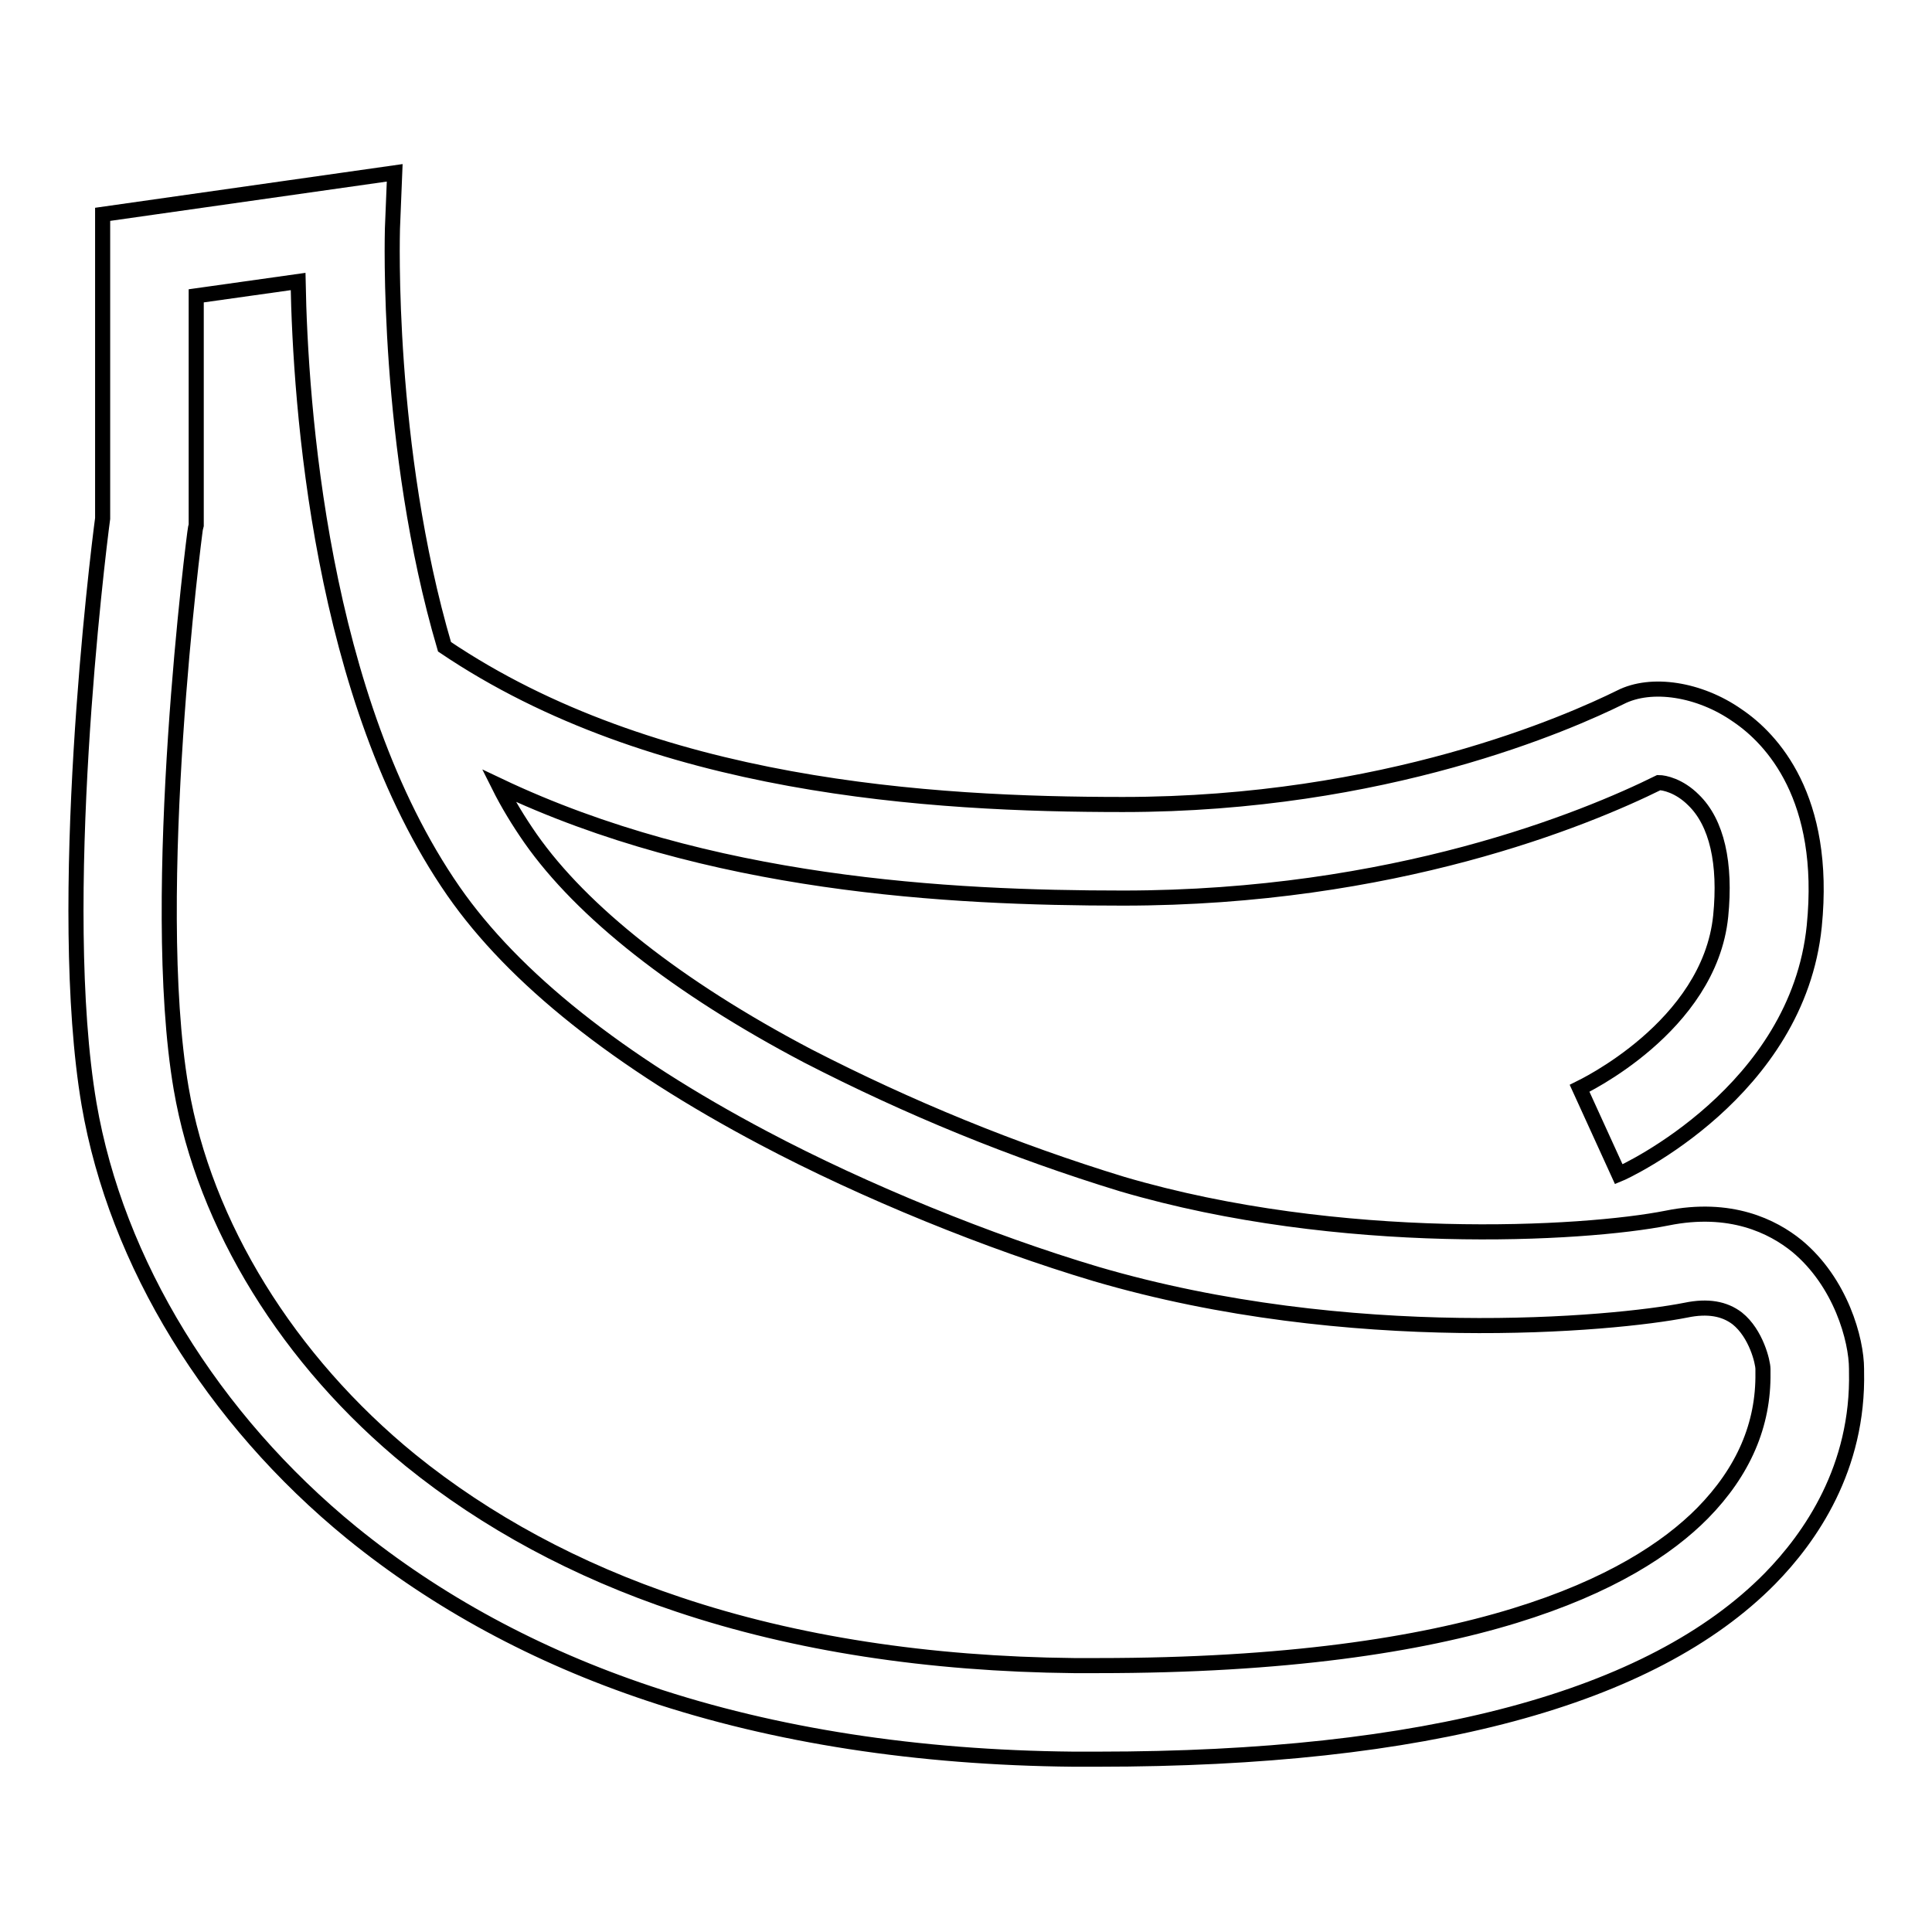 <?xml version="1.0" encoding="utf-8"?>
<!-- Svg Vector Icons : http://www.onlinewebfonts.com/icon -->
<!DOCTYPE svg PUBLIC "-//W3C//DTD SVG 1.1//EN" "http://www.w3.org/Graphics/SVG/1.1/DTD/svg11.dtd">
<svg version="1.1" xmlns="http://www.w3.org/2000/svg" xmlns:xlink="http://www.w3.org/1999/xlink" x="0px" y="0px" viewBox="0 0 256 256" enable-background="new 0 0 256 256" xml:space="preserve">
<g> <path stroke-width="2" fill-opacity="0" stroke="#000000"  d="M246,181.7v-0.3c0-3.9-2.1-11.5-7.9-16.3c-3.2-2.6-8.8-5.4-17.2-3.7c-11.1,2.2-43.3,4-72.2-4.5 c-14.4-4.4-28.3-10.1-41.7-17c-17.3-9.1-29.9-19.1-36.7-28.8c-1.6-2.3-3-4.6-4.2-7c27.8,13.2,59.5,14.9,82.7,14.9 c35.9,0,61.3-10.5,71-15.3c0.7,0,2.7,0.4,4.6,2.3c3.1,3,4.3,8.4,3.6,15.4c-1.5,14.7-18.5,22.7-18.7,22.8l2.6,5.7l2.6,5.7 c1-0.4,23.7-11,25.9-32.9c1.7-17-5.6-24.8-10.2-27.9c-5-3.5-11.4-4.5-15.5-2.4c-6.7,3.3-31.1,14.2-65.9,14.2 c-25.5,0-62.2-2.2-89.9-20.9C51.1,59.2,52,30.7,52,30.3l0.3-7.4l-38.7,5.5v40.3c-0.7,5.2-6.3,51.1-1.8,77.6 c3.6,21,16.3,41.7,34.8,56.8c11.2,9.1,24.4,16.3,39.4,21.3c16.7,5.6,35.6,8.5,56.2,8.7h3.3c43.3,0,73.3-8,89-23.9 C239.9,203.7,246.3,194.5,246,181.7L246,181.7z M225.6,200.5c-9.2,9.3-30.5,20.2-80.1,20.2h-3.2c-19.3-0.2-36.9-2.9-52.4-8.1 c-13.5-4.5-25.5-11-35.5-19.1c-16.2-13.2-27.3-31.2-30.4-49.3c-4.4-25.7,1.8-73.8,1.9-74.2l0.1-0.4V39.2l13.5-1.9 c0.3,16.2,2.9,55.3,20.6,80.8c8,11.5,21.8,22.5,41.1,32.7c13.4,7.1,29.9,13.8,44,18c33.7,9.9,68.6,6.7,78.2,4.8 c2.9-0.6,5.1-0.2,6.8,1.1c2.5,2,3.4,5.8,3.4,6.7v0.5C233.7,188.8,231,195,225.6,200.5L225.6,200.5z"/></g>
</svg>
